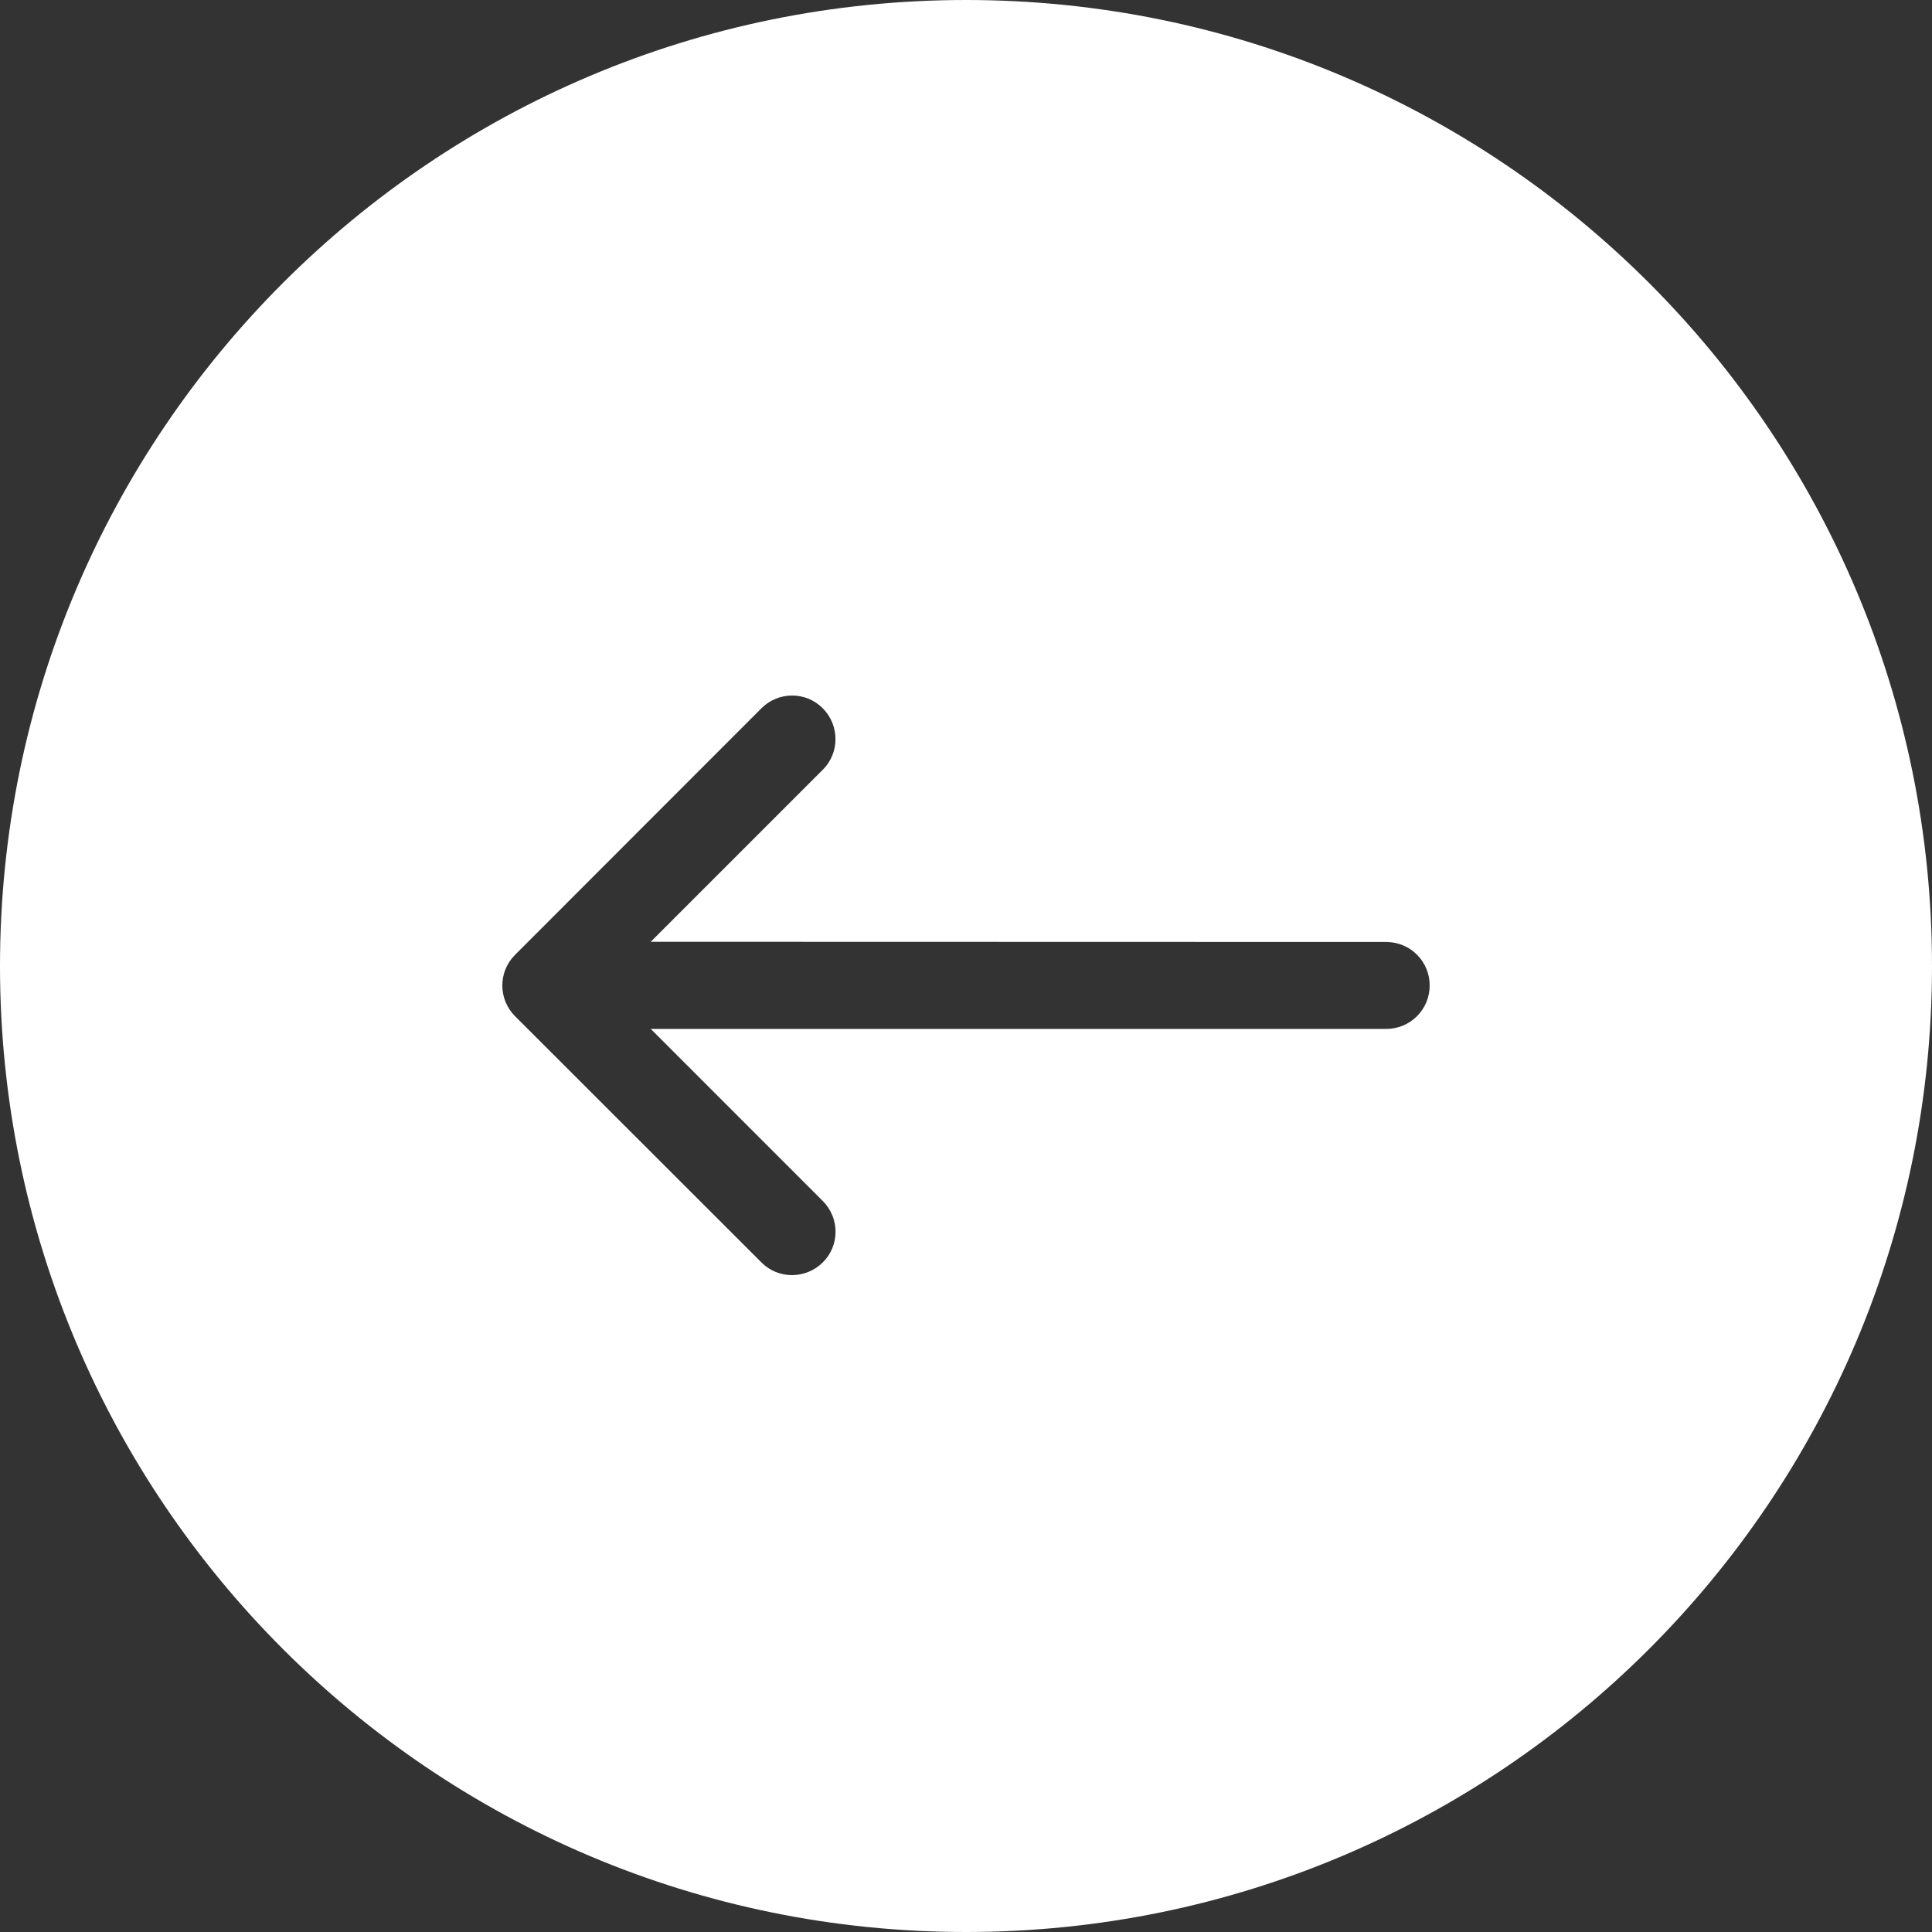 <?xml version="1.0" encoding="UTF-8"?>
<svg width="50px" height="50px" viewBox="0 0 50 50" version="1.1" xmlns="http://www.w3.org/2000/svg" xmlns:xlink="http://www.w3.org/1999/xlink">
    <rect x="0" y="0" width="50" height="50" fill="#333333" stroke="none"/>
    <title>arrow-round-right</title>
    <g id="Redesign-Seite-2023" stroke="none" stroke-width="1" fill="none" fill-rule="evenodd">
        <g id="arrow-round-right" fill="#FFFFFF" fill-rule="nonzero">
            <path d="M25,0 C38.807,0 50,11.193 50,25 C50,38.807 38.807,50 25,50 C11.193,50 0,38.807 0,25 C0,11.193 11.193,0 25,0 Z M28.706,18.331 C28.27,18.771 28.266,19.484 28.706,19.92 L33.159,24.373 L14.125,24.378 C13.502,24.378 13,24.88 13,25.503 C13,26.127 13.502,26.628 14.125,26.628 L33.159,26.628 L28.706,31.082 C28.266,31.523 28.266,32.235 28.706,32.671 C29.147,33.107 29.859,33.112 30.295,32.671 L36.67,26.3 C37.11,25.86 37.11,25.147 36.67,24.711 L30.295,18.331 C29.855,17.89 29.142,17.89 28.706,18.331 Z" id="Combined-Shape" transform="translate(25, 25) scale(-1, 1) translate(-25, -25)"></path>
        </g>
    </g>
</svg>